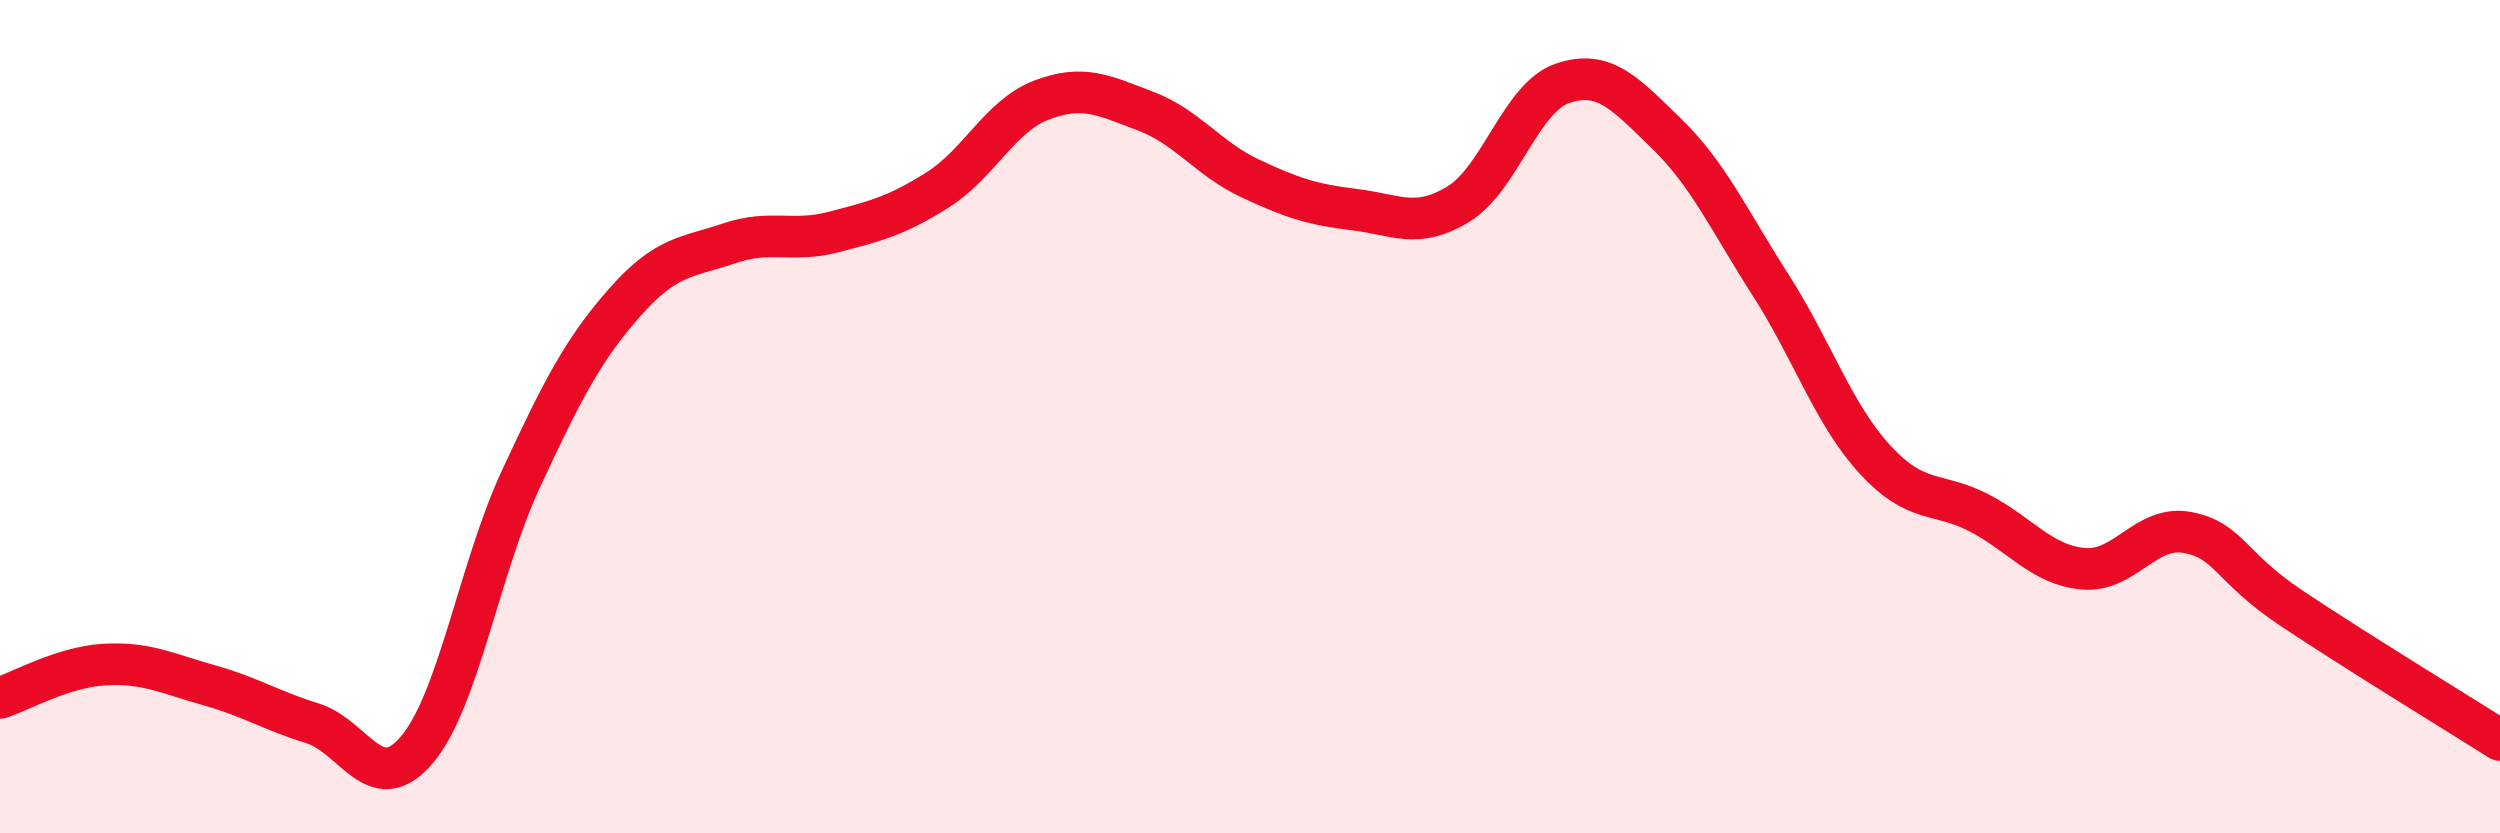 
    <svg width="60" height="20" viewBox="0 0 60 20" xmlns="http://www.w3.org/2000/svg">
      <path
        d="M 0,16.75 C 0.5,16.59 1.5,16.01 2.5,15.95 C 3.5,15.89 4,16.16 5,16.44 C 6,16.72 6.5,17.05 7.5,17.36 C 8.5,17.67 9,19.17 10,18 C 11,16.83 11.5,13.65 12.5,11.5 C 13.5,9.35 14,8.38 15,7.25 C 16,6.12 16.5,6.18 17.5,5.84 C 18.5,5.5 19,5.83 20,5.57 C 21,5.31 21.5,5.19 22.5,4.56 C 23.5,3.93 24,2.78 25,2.4 C 26,2.02 26.5,2.29 27.5,2.67 C 28.5,3.05 29,3.81 30,4.28 C 31,4.75 31.5,4.91 32.5,5.03 C 33.5,5.15 34,5.51 35,4.9 C 36,4.29 36.5,2.34 37.5,2 C 38.5,1.66 39,2.24 40,3.21 C 41,4.18 41.5,5.29 42.5,6.85 C 43.5,8.41 44,9.94 45,11.03 C 46,12.12 46.5,11.79 47.5,12.31 C 48.5,12.83 49,13.56 50,13.65 C 51,13.74 51.5,12.59 52.5,12.78 C 53.5,12.97 53.5,13.6 55,14.6 C 56.5,15.6 59,17.13 60,17.76L60 20L0 20Z"
        fill="#EB0A25"
        opacity="0.1"
        stroke-linecap="round"
        stroke-linejoin="round"
      />
      <path
        d="M 0,16.75 C 0.5,16.59 1.5,16.01 2.5,15.95 C 3.5,15.89 4,16.16 5,16.44 C 6,16.72 6.5,17.05 7.5,17.36 C 8.5,17.67 9,19.17 10,18 C 11,16.83 11.5,13.65 12.5,11.5 C 13.5,9.35 14,8.38 15,7.25 C 16,6.12 16.5,6.18 17.5,5.84 C 18.5,5.5 19,5.83 20,5.57 C 21,5.31 21.5,5.19 22.5,4.56 C 23.5,3.93 24,2.78 25,2.4 C 26,2.02 26.5,2.29 27.5,2.67 C 28.5,3.05 29,3.81 30,4.28 C 31,4.75 31.5,4.91 32.5,5.03 C 33.5,5.15 34,5.51 35,4.9 C 36,4.29 36.5,2.34 37.5,2 C 38.5,1.66 39,2.24 40,3.21 C 41,4.18 41.5,5.29 42.5,6.85 C 43.5,8.41 44,9.94 45,11.03 C 46,12.12 46.5,11.79 47.5,12.31 C 48.5,12.83 49,13.56 50,13.65 C 51,13.74 51.5,12.59 52.5,12.78 C 53.5,12.97 53.5,13.6 55,14.6 C 56.5,15.6 59,17.13 60,17.76"
        stroke="#EB0A25"
        stroke-width="1"
        fill="none"
        stroke-linecap="round"
        stroke-linejoin="round"
      />
    </svg>
  